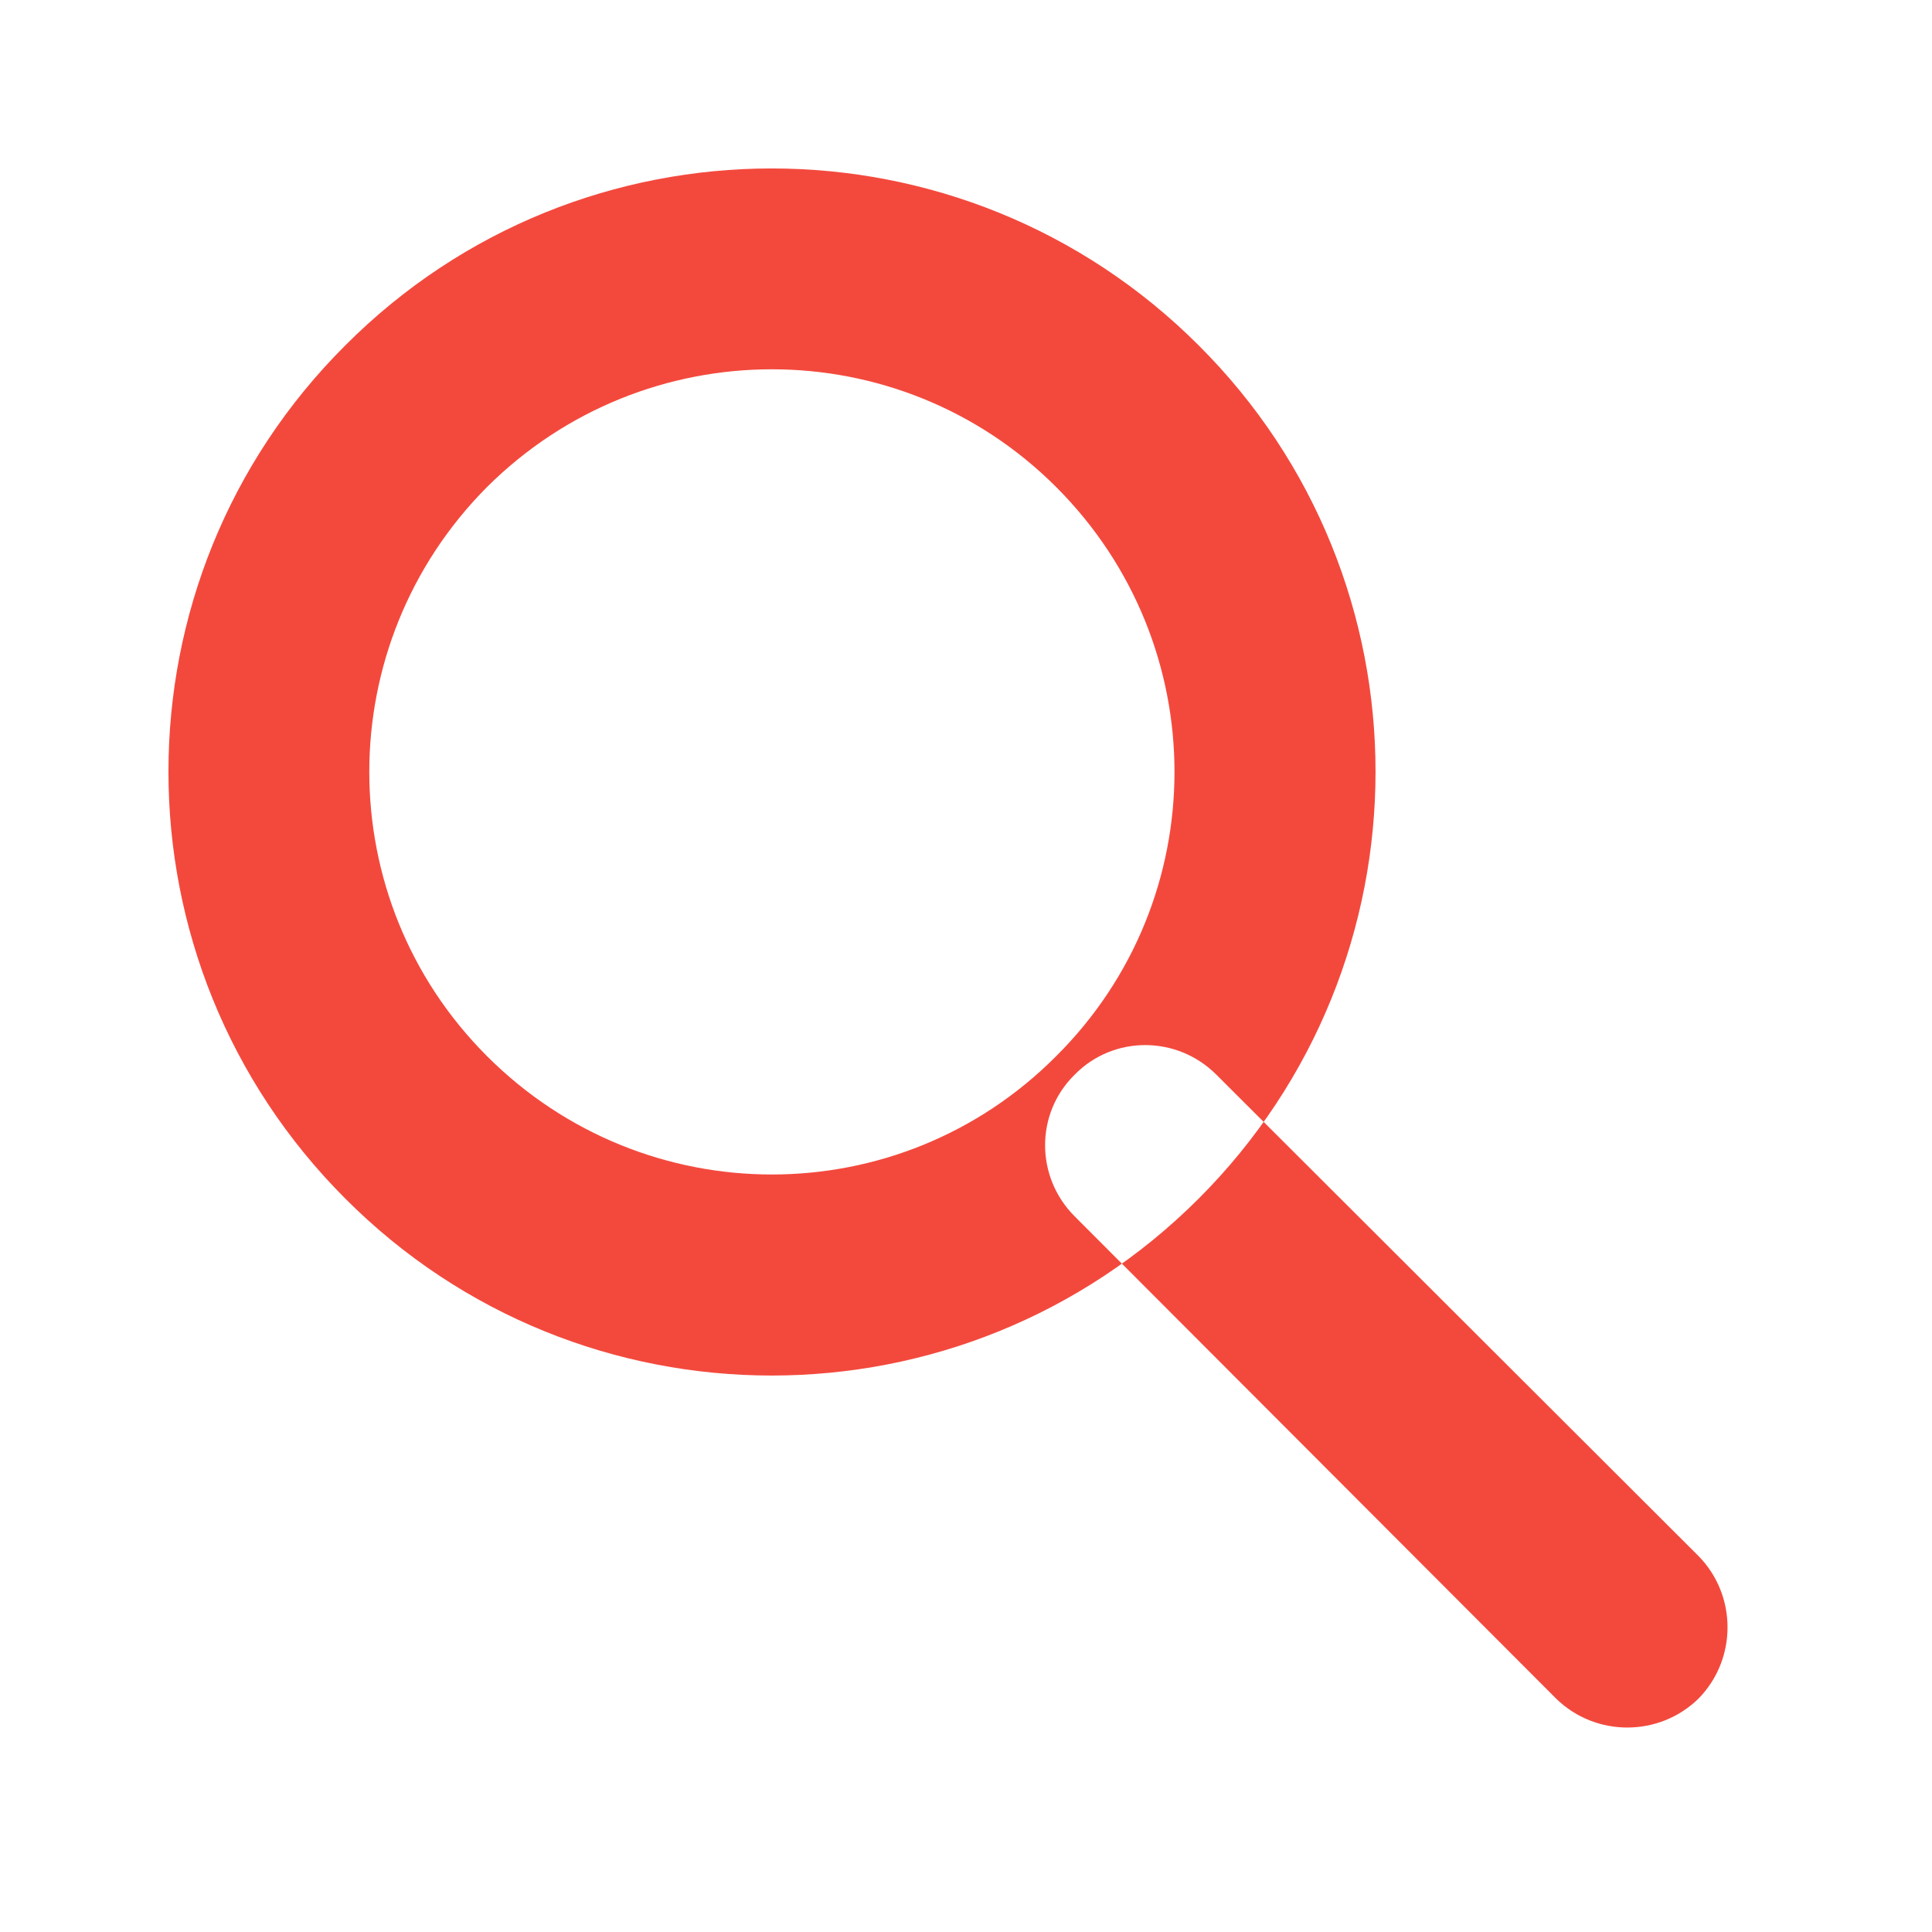 <svg xmlns="http://www.w3.org/2000/svg" width="24" height="24" viewBox="0 0 24 24" version="1.1"><defs><filter x="-15" y="-15" width="130" height="130" filterUnits="objectBoundingBox" id="filter-1"><feOffset dx="0" dy="0" in="SourceAlpha" result="shadowOffsetOuter1"/><feGaussianBlur stdDeviation="1" in="shadowOffsetOuter1" result="shadowBlurOuter1"/><feColorMatrix values="0" type="matrix" in="shadowBlurOuter1" result="shadowMatrixOuter1"/><feMerge><feMergeNode in="shadowMatrixOuter1"/><feMergeNode in="SourceGraphic"/></feMerge></filter></defs><g id="Symbols" stroke="none" stroke-width="1" fill="none" fill-rule="evenodd"><g id="Desktop_Produits_Zoom_Icon" transform="translate(-1, -8)" fill-rule="nonzero" fill="#F3493D"><g id="Group-3" filter="url(#filter-1)" transform="translate(3, 10)"><path d="M2.29 12.89C-0.64 9.96-0.64 5.21 2.29 2.29 5.21-0.64 9.96-0.64 12.89 2.29 15.82 5.21 15.82 9.96 12.89 12.89 9.96 15.82 5.21 15.82 2.29 12.89ZM11.12 4.05C9.17 2.1 6.01 2.1 4.05 4.05 2.1 6.01 2.1 9.17 4.05 11.12 6.01 13.08 9.17 13.08 11.12 11.12 13.08 9.17 13.08 6.01 11.12 4.05ZM11.35 13.11L17.33 19.1C17.82 19.58 18.61 19.58 19.1 19.1 19.58 18.61 19.58 17.82 19.1 17.33L13.11 11.35C12.62 10.86 11.83 10.86 11.35 11.35 10.86 11.83 10.86 12.62 11.35 13.11Z" id="Oval"/></g></g></g></svg>